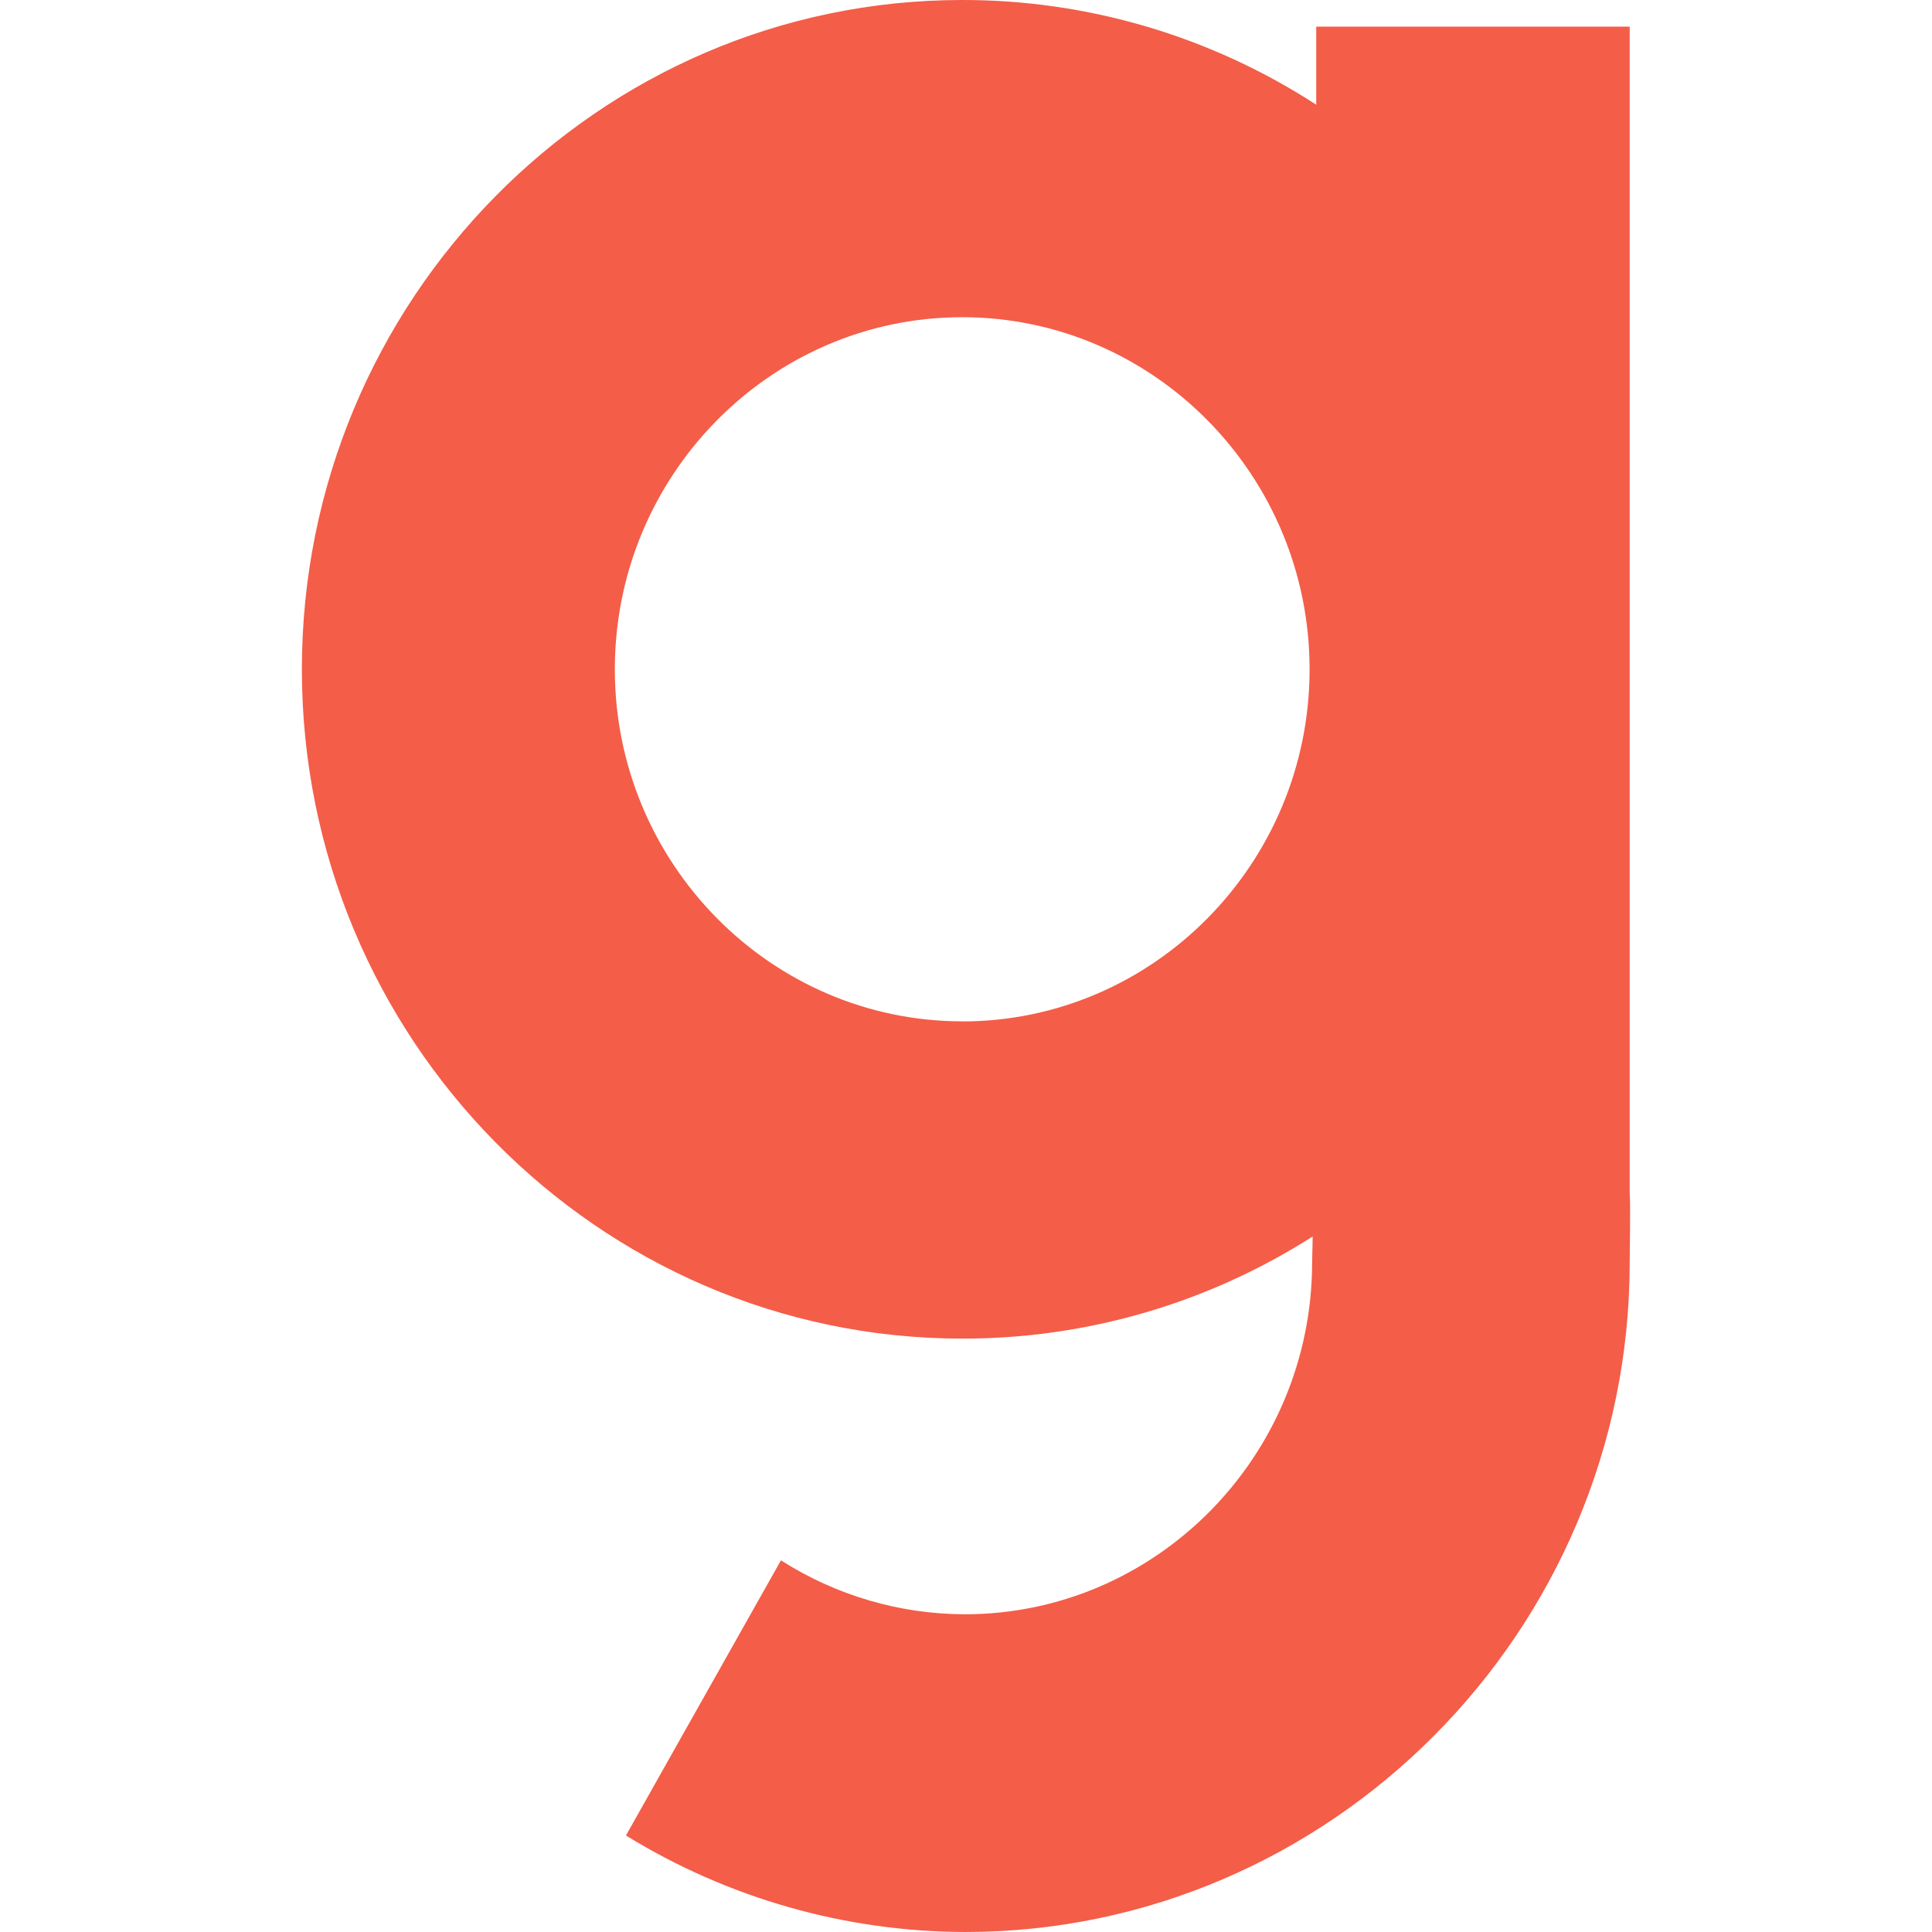 <svg width="64" height="64" viewBox="0 0 64 64" fill="none" xmlns="http://www.w3.org/2000/svg">
<path d="M53.986 39.513V0.882H43.602V3.468C40.103 1.199 36.031 -0.005 31.871 1.37553e-05C19.812 1.37553e-05 10 9.945 10 22.172C10 34.398 19.812 44.343 31.874 44.343C35.984 44.349 40.01 43.176 43.483 40.961C43.483 41.3 43.466 41.606 43.466 41.811C43.466 48.237 38.3 53.475 31.959 53.475C29.803 53.47 27.692 52.851 25.87 51.688L20.735 60.803C24.121 62.887 28.01 63.993 31.976 64C44.038 64 53.986 54.052 53.986 41.825C53.986 41.352 54.017 39.956 53.986 39.513ZM31.874 33.833C25.536 33.833 20.367 28.597 20.367 22.172C20.367 15.743 25.534 10.508 31.874 10.508C38.215 10.508 43.382 15.743 43.382 22.172C43.382 28.597 38.215 33.836 31.874 33.836V33.833Z" fill="#F45D48"/>
</svg>

